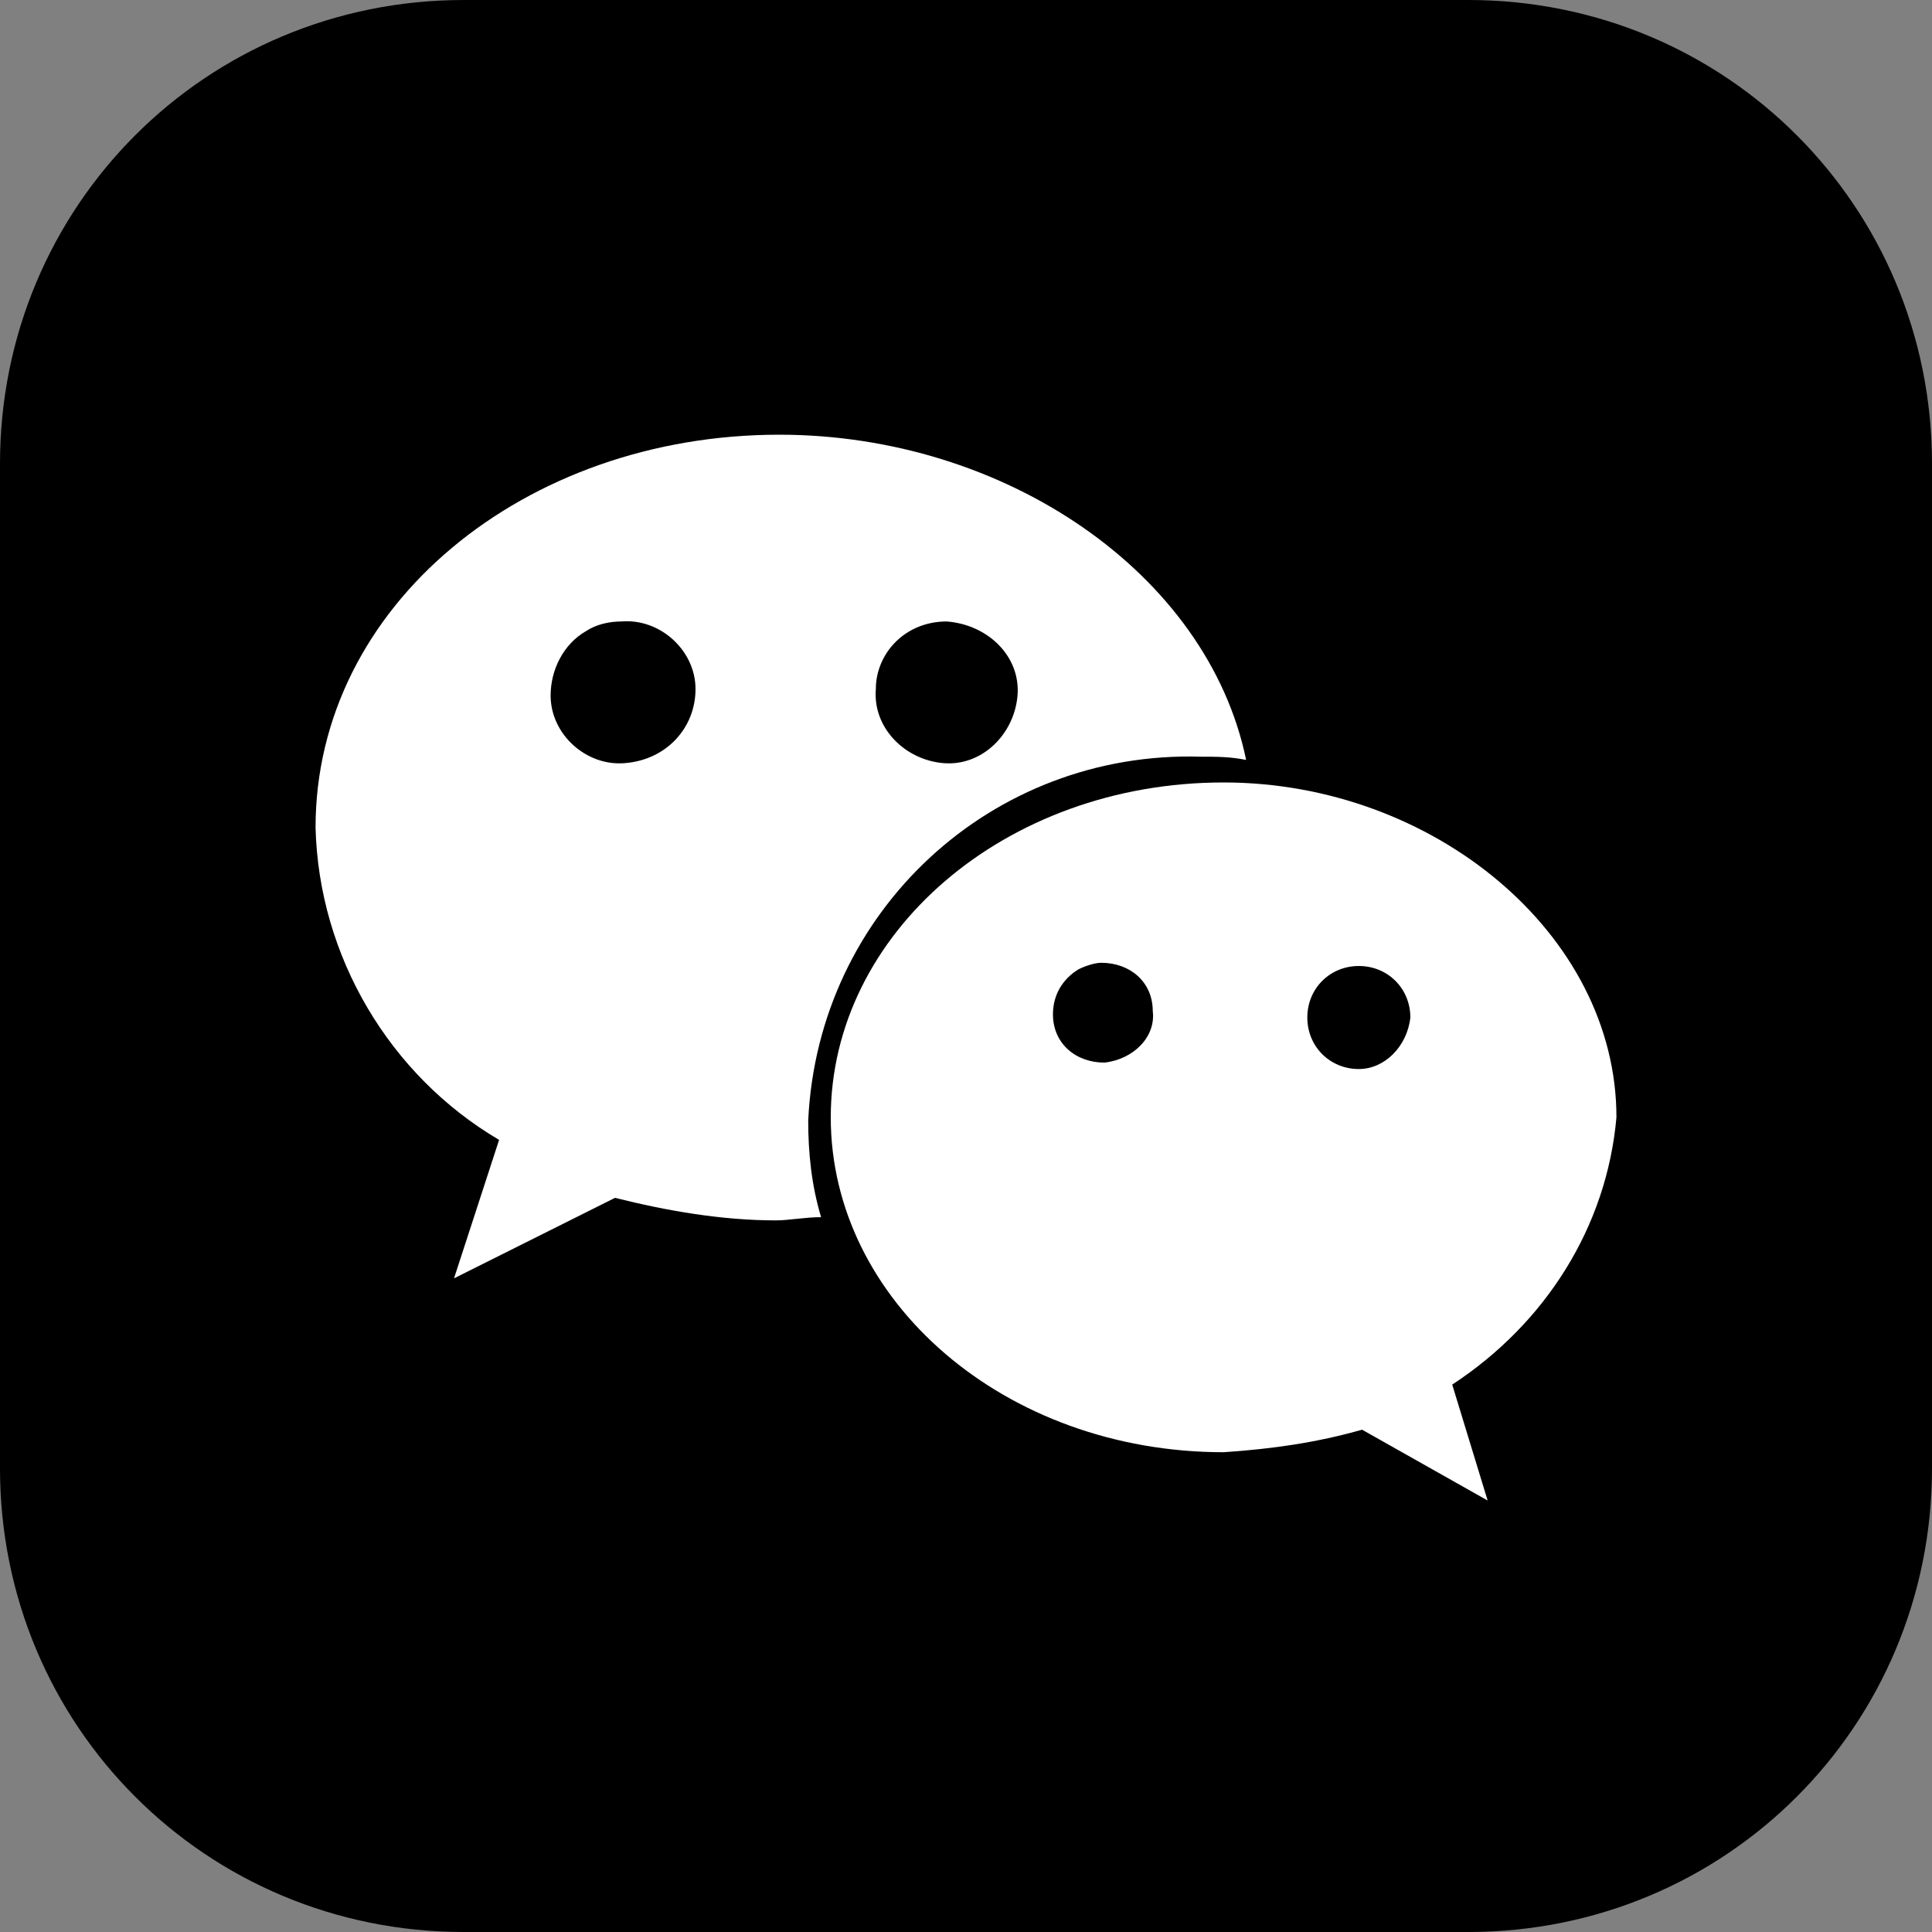 <?xml version="1.0" encoding="utf-8"?>
<!-- Generator: Adobe Illustrator 22.0.0, SVG Export Plug-In . SVG Version: 6.00 Build 0)  -->
<svg version="1.1" id="图层_1" xmlns="http://www.w3.org/2000/svg" xmlns:xlink="http://www.w3.org/1999/xlink" x="0px" y="0px"
	 viewBox="0 0 60 60" style="enable-background:new 0 0 60 60;" xml:space="preserve">
<rect x="0" y="0" width="60" height="60" fill="#808080" stroke="none"/>
<style type="text/css">
	.st0{fill:#FFFFFF;}
</style>
<g>
	<path d="M45.6,60H14.4C6.4,60,0,53.6,0,45.6V14.4C0,6.4,6.4,0,14.4,0h31.2C53.6,0,60,6.4,60,14.4v31.2C60,53.6,53.6,60,45.6,60z"/>
	<g>
		<path class="st0" d="M25.1,34.8c0.3-6.5,5.7-11.5,12.2-11.3c0.5,0,0.9,0,1.4,0.1c-1.2-5.8-7.5-10.1-14.5-10.1
			c-7.9,0-14.4,5.3-14.4,12.2c0.1,4,2.3,7.7,5.7,9.7l-1.4,4.3l5-2.5c1.6,0.4,3.3,0.7,5,0.7h0c0.4,0,0.9-0.1,1.4-0.1
			c-0.3-1-0.4-2-0.4-3C25.1,34.8,25.1,34.8,25.1,34.8z M29.4,19.3C29.4,19.3,29.4,19.3,29.4,19.3c1.3,0.1,2.3,1.1,2.2,2.3
			c-0.1,1.2-1.1,2.2-2.3,2.1c-1.2-0.1-2.2-1.1-2.1-2.3C27.2,20.3,28.1,19.3,29.4,19.3z M19.4,23.7c-1.2,0.1-2.3-0.9-2.3-2.1
			c0-0.8,0.4-1.6,1.1-2c0.3-0.2,0.7-0.3,1.1-0.3c1.2-0.1,2.3,0.9,2.3,2.1S20.7,23.6,19.4,23.7z"/>
		<path class="st0" d="M50.2,34.7c0-5.7-5.7-10.4-12.2-10.4c-6.8,0-12.2,4.7-12.2,10.4S31.2,45.1,38,45.1c1.5-0.1,2.9-0.3,4.3-0.7
			l3.9,2.2l-1.1-3.6l0,0C48,41.1,49.9,38.1,50.2,34.7z M34.3,33c-0.9,0-1.6-0.6-1.6-1.5c0-0.6,0.3-1.1,0.8-1.4
			c0.2-0.1,0.5-0.2,0.7-0.2c0.9,0,1.6,0.6,1.6,1.5C35.9,32.2,35.2,32.9,34.3,33z M42.2,33.2c-0.9,0-1.6-0.7-1.6-1.6c0,0,0,0,0,0
			c0-0.9,0.7-1.6,1.6-1.6c0,0,0,0,0,0c0.9,0,1.6,0.7,1.6,1.6C43.7,32.5,43,33.2,42.2,33.2z"/>
	</g>
</g>
</svg>
